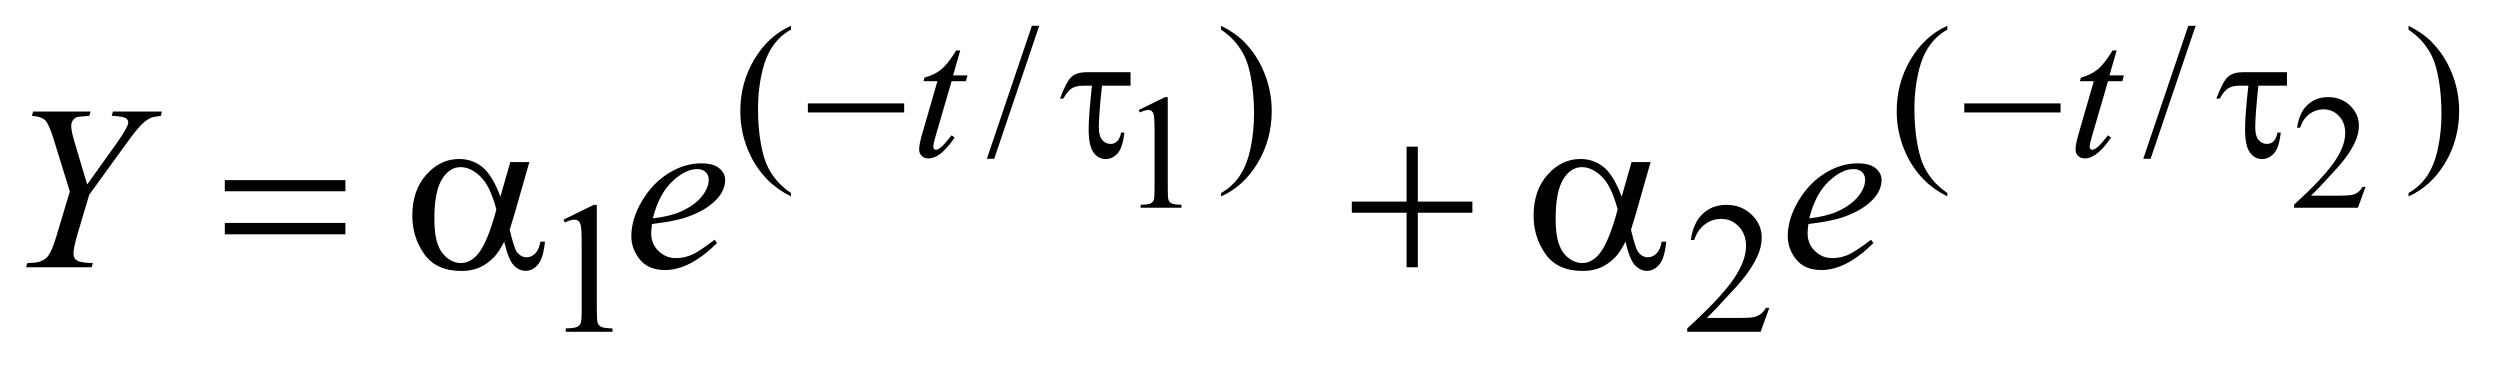 <?xml version="1.0" encoding="UTF-8"?>
<!DOCTYPE svg PUBLIC '-//W3C//DTD SVG 1.0//EN'
          'http://www.w3.org/TR/2001/REC-SVG-20010904/DTD/svg10.dtd'>
<svg stroke-dasharray="none" shape-rendering="auto" xmlns="http://www.w3.org/2000/svg" font-family="'Dialog'" text-rendering="auto" width="150" fill-opacity="1" color-interpolation="auto" color-rendering="auto" preserveAspectRatio="xMidYMid meet" font-size="12px" viewBox="0 0 150 22" fill="black" xmlns:xlink="http://www.w3.org/1999/xlink" stroke="black" image-rendering="auto" stroke-miterlimit="10" stroke-linecap="square" stroke-linejoin="miter" font-style="normal" stroke-width="1" height="22" stroke-dashoffset="0" font-weight="normal" stroke-opacity="1"
><!--Generated by the Batik Graphics2D SVG Generator--><defs id="genericDefs"
  /><g
  ><defs id="defs1"
    ><clipPath clipPathUnits="userSpaceOnUse" id="clipPath1"
      ><path d="M1.118 1.764 L96.071 1.764 L96.071 15.492 L1.118 15.492 L1.118 1.764 Z"
      /></clipPath
      ><clipPath clipPathUnits="userSpaceOnUse" id="clipPath2"
      ><path d="M35.824 56.348 L35.824 494.949 L3079.207 494.949 L3079.207 56.348 Z"
      /></clipPath
    ></defs
    ><g transform="scale(1.576,1.576) translate(-1.118,-1.764) matrix(0.031,0,0,0.031,0,0)"
    ><path d="M1434.562 191.969 L1466.938 176.172 L1470.188 176.172 L1470.188 288.547 Q1470.188 299.734 1471.109 302.484 Q1472.047 305.234 1474.984 306.703 Q1477.938 308.172 1486.969 308.375 L1486.969 312 L1436.906 312 L1436.906 308.375 Q1446.328 308.172 1449.078 306.75 Q1451.828 305.328 1452.906 302.922 Q1453.984 300.516 1453.984 288.547 L1453.984 216.703 Q1453.984 202.172 1453 198.047 Q1452.312 194.906 1450.5 193.438 Q1448.688 191.969 1446.141 191.969 Q1442.5 191.969 1436.031 195.016 L1434.562 191.969 ZM2941.156 286.391 L2931.828 312 L2853.312 312 L2853.312 308.375 Q2887.969 276.766 2902.094 256.75 Q2916.234 236.719 2916.234 220.141 Q2916.234 207.469 2908.469 199.328 Q2900.719 191.188 2889.922 191.188 Q2880.109 191.188 2872.297 196.938 Q2864.5 202.672 2860.781 213.75 L2857.141 213.75 Q2859.594 195.594 2869.75 185.891 Q2879.922 176.172 2895.125 176.172 Q2911.328 176.172 2922.172 186.578 Q2933.016 196.969 2933.016 211.109 Q2933.016 221.219 2928.297 231.328 Q2921.031 247.219 2904.75 264.984 Q2880.312 291.688 2874.219 297.188 L2908.969 297.188 Q2919.562 297.188 2923.828 296.406 Q2928.109 295.609 2931.531 293.203 Q2934.969 290.797 2937.531 286.391 L2941.156 286.391 Z" stroke="none" clip-path="url(#clipPath2)"
    /></g
    ><g transform="matrix(0.049,0,0,0.049,-1.761,-2.779)"
    ><path d="M1004.422 293.031 L1004.422 297.188 Q987.469 288.656 976.125 277.203 Q959.953 260.922 951.188 238.797 Q942.438 216.672 942.438 192.859 Q942.438 158.047 959.609 129.359 Q976.797 100.656 1004.422 88.297 L1004.422 93.016 Q990.609 100.656 981.734 113.906 Q972.875 127.156 968.484 147.484 Q964.109 167.812 964.109 189.938 Q964.109 213.969 967.812 233.625 Q970.734 249.125 974.891 258.5 Q979.047 267.875 986.062 276.516 Q993.078 285.172 1004.422 293.031 ZM1308.469 88.297 L1253.328 251.141 L1244.344 251.141 L1299.484 88.297 L1308.469 88.297 ZM1531.172 93.016 L1531.172 88.297 Q1548.234 96.719 1559.578 108.188 Q1575.641 124.578 1584.391 146.656 Q1593.156 168.719 1593.156 192.641 Q1593.156 227.453 1576.031 256.141 Q1558.906 284.844 1531.172 297.188 L1531.172 293.031 Q1544.984 285.281 1553.906 272.078 Q1562.844 258.891 1567.156 238.516 Q1571.484 218.125 1571.484 196 Q1571.484 172.078 1567.781 152.312 Q1564.969 136.812 1560.75 127.5 Q1556.547 118.172 1549.578 109.531 Q1542.625 100.875 1531.172 93.016 ZM2420.422 293.031 L2420.422 297.188 Q2403.469 288.656 2392.125 277.203 Q2375.953 260.922 2367.188 238.797 Q2358.438 216.672 2358.438 192.859 Q2358.438 158.047 2375.609 129.359 Q2392.797 100.656 2420.422 88.297 L2420.422 93.016 Q2406.609 100.656 2397.734 113.906 Q2388.875 127.156 2384.484 147.484 Q2380.109 167.812 2380.109 189.938 Q2380.109 213.969 2383.812 233.625 Q2386.734 249.125 2390.891 258.5 Q2395.047 267.875 2402.062 276.516 Q2409.078 285.172 2420.422 293.031 ZM2724.469 88.297 L2669.328 251.141 L2660.344 251.141 L2715.484 88.297 L2724.469 88.297 ZM2985.172 93.016 L2985.172 88.297 Q3002.234 96.719 3013.578 108.188 Q3029.641 124.578 3038.391 146.656 Q3047.156 168.719 3047.156 192.641 Q3047.156 227.453 3030.031 256.141 Q3012.906 284.844 2985.172 297.188 L2985.172 293.031 Q2998.984 285.281 3007.906 272.078 Q3016.844 258.891 3021.156 238.516 Q3025.484 218.125 3025.484 196 Q3025.484 172.078 3021.781 152.312 Q3018.969 136.812 3014.75 127.5 Q3010.547 118.172 3003.578 109.531 Q2996.625 100.875 2985.172 93.016 Z" stroke="none" clip-path="url(#clipPath2)"
    /></g
    ><g transform="matrix(0.049,0,0,0.049,-1.761,-2.779)"
    ><path d="M725.953 325.656 L763.016 307.562 L766.719 307.562 L766.719 436.156 Q766.719 448.969 767.781 452.109 Q768.859 455.25 772.219 456.938 Q775.594 458.625 785.922 458.844 L785.922 463 L728.656 463 L728.656 458.844 Q739.438 458.625 742.578 457 Q745.719 455.359 746.953 452.609 Q748.188 449.859 748.188 436.156 L748.188 353.953 Q748.188 337.328 747.062 332.609 Q746.281 329.016 744.203 327.344 Q742.125 325.656 739.203 325.656 Q735.047 325.656 727.641 329.125 L725.953 325.656 ZM2202.453 433.688 L2191.781 463 L2101.938 463 L2101.938 458.844 Q2141.578 422.688 2157.75 399.781 Q2173.922 376.859 2173.922 357.875 Q2173.922 343.391 2165.047 334.078 Q2156.188 324.75 2143.828 324.75 Q2132.594 324.75 2123.672 331.328 Q2114.75 337.891 2110.484 350.578 L2106.328 350.578 Q2109.125 329.812 2120.75 318.688 Q2132.375 307.562 2149.781 307.562 Q2168.312 307.562 2180.719 319.469 Q2193.141 331.375 2193.141 347.547 Q2193.141 359.125 2187.75 370.688 Q2179.438 388.875 2160.797 409.203 Q2132.828 439.75 2125.859 446.047 L2165.625 446.047 Q2177.75 446.047 2182.625 445.156 Q2187.516 444.25 2191.438 441.5 Q2195.375 438.734 2198.297 433.688 L2202.453 433.688 Z" stroke="none" clip-path="url(#clipPath2)"
    /></g
    ><g transform="matrix(0.049,0,0,0.049,-1.761,-2.779)"
    ><path d="M1211.734 118.516 L1202.984 149.062 L1220.609 149.062 L1218.703 156.141 L1201.188 156.141 L1181.859 222.391 Q1178.719 233.062 1178.719 236.203 Q1178.719 238.109 1179.609 239.125 Q1180.516 240.141 1181.75 240.141 Q1184.562 240.141 1189.172 236.203 Q1191.859 233.969 1201.188 222.391 L1204.891 225.203 Q1194.562 240.25 1185.344 246.422 Q1179.062 250.703 1172.656 250.703 Q1167.719 250.703 1164.562 247.609 Q1161.422 244.516 1161.422 239.688 Q1161.422 233.625 1165.016 221.156 L1183.781 156.141 L1166.812 156.141 L1167.938 151.75 Q1180.297 148.391 1188.484 141.703 Q1196.688 135.016 1206.797 118.516 L1211.734 118.516 ZM2627.734 118.516 L2618.984 149.062 L2636.609 149.062 L2634.703 156.141 L2617.188 156.141 L2597.859 222.391 Q2594.719 233.062 2594.719 236.203 Q2594.719 238.109 2595.609 239.125 Q2596.516 240.141 2597.75 240.141 Q2600.562 240.141 2605.172 236.203 Q2607.859 233.969 2617.188 222.391 L2620.891 225.203 Q2610.562 240.25 2601.344 246.422 Q2595.062 250.703 2588.656 250.703 Q2583.719 250.703 2580.562 247.609 Q2577.422 244.516 2577.422 239.688 Q2577.422 233.625 2581.016 221.156 L2599.781 156.141 L2582.812 156.141 L2583.938 151.75 Q2596.297 148.391 2604.484 141.703 Q2612.688 135.016 2622.797 118.516 L2627.734 118.516 Z" stroke="none" clip-path="url(#clipPath2)"
    /></g
    ><g transform="matrix(0.049,0,0,0.049,-1.761,-2.779)"
    ><path d="M142.688 282.609 L178.969 231.844 Q193.031 212.016 193.031 206.531 Q193.031 203.438 190 201.406 Q186.984 199.359 172.781 198.516 L174.188 193.312 L234.094 193.312 L232.969 198.516 Q224.25 199.641 221.016 200.906 Q215.953 203.016 211.031 207.516 Q204.422 213.422 191.906 230.719 L145.219 295.125 L131.156 342.234 Q125.953 359.953 125.953 366.703 Q125.953 371.062 127.562 373.312 Q129.188 375.562 133.266 376.969 Q138.609 378.656 149.578 378.797 L148.172 384 L67.875 384 L69.562 378.797 Q81.516 378.516 85.453 376.828 Q91.781 374.297 94.875 370.078 Q99.656 363.609 104.719 346.875 L121.453 291.188 L101.062 225.375 Q95.578 207.938 91 203.719 Q86.438 199.5 75.047 198.516 L76.453 193.312 L146.906 193.312 L145.219 198.516 Q132 199.5 130.172 200.203 Q127.078 201.188 125.109 204.141 Q123.141 207.094 123.141 211.031 Q123.141 216.797 127.219 230.719 L142.688 282.609 ZM834.312 330.984 Q833.328 338.016 833.328 342.656 Q833.328 355.172 842.188 363.969 Q851.047 372.75 863.703 372.75 Q873.828 372.75 883.172 368.609 Q892.531 364.453 910.953 350.25 L913.906 354.328 Q880.578 387.375 850.344 387.375 Q829.812 387.375 819.406 374.438 Q809 361.5 809 345.891 Q809 324.938 821.938 303 Q834.875 281.062 854.422 268.906 Q873.969 256.734 894.641 256.734 Q909.547 256.734 916.719 262.781 Q923.891 268.828 923.891 277.125 Q923.891 288.797 914.609 299.484 Q902.375 313.406 878.609 321.984 Q862.859 327.75 834.312 330.984 ZM835.297 324.094 Q856.109 321.703 869.188 315.938 Q886.484 308.203 895.125 297.453 Q903.781 286.688 903.781 276.984 Q903.781 271.078 900.047 267.422 Q896.328 263.766 889.438 263.766 Q875.094 263.766 858.984 279.031 Q842.891 294.281 835.297 324.094 ZM2250.312 330.984 Q2249.328 338.016 2249.328 342.656 Q2249.328 355.172 2258.188 363.969 Q2267.047 372.75 2279.703 372.75 Q2289.828 372.75 2299.172 368.609 Q2308.531 364.453 2326.953 350.25 L2329.906 354.328 Q2296.578 387.375 2266.344 387.375 Q2245.812 387.375 2235.406 374.438 Q2225 361.5 2225 345.891 Q2225 324.938 2237.938 303 Q2250.875 281.062 2270.422 268.906 Q2289.969 256.734 2310.641 256.734 Q2325.547 256.734 2332.719 262.781 Q2339.891 268.828 2339.891 277.125 Q2339.891 288.797 2330.609 299.484 Q2318.375 313.406 2294.609 321.984 Q2278.859 327.75 2250.312 330.984 ZM2251.297 324.094 Q2272.109 321.703 2285.188 315.938 Q2302.484 308.203 2311.125 297.453 Q2319.781 286.688 2319.781 276.984 Q2319.781 271.078 2316.047 267.422 Q2312.328 263.766 2305.438 263.766 Q2291.094 263.766 2274.984 279.031 Q2258.891 294.281 2251.297 324.094 Z" stroke="none" clip-path="url(#clipPath2)"
    /></g
    ><g transform="matrix(0.049,0,0,0.049,-1.761,-2.779)"
    ><path d="M1025.156 183.312 L1143.078 183.312 L1143.078 194.438 L1025.156 194.438 L1025.156 183.312 ZM1420.297 145.125 L1420.297 161.641 L1385.266 161.641 Q1381.453 198.578 1381.453 212.281 Q1381.453 223.188 1385.547 228.078 Q1389.641 232.953 1395.828 232.953 Q1400.422 232.953 1403.781 229.812 Q1407.156 226.656 1408.734 219.031 L1412.672 219.031 Q1410.75 237.438 1404.453 244.469 Q1398.172 251.484 1389.75 251.484 Q1380.891 251.484 1374.938 243.453 Q1368.984 235.422 1368.984 214.75 Q1368.984 198.469 1373.016 161.641 L1362.469 161.641 Q1353.375 161.641 1348.203 164.953 Q1343.031 168.266 1337.984 177.469 L1333.828 177.469 Q1341.922 155.906 1348.312 150.516 Q1354.719 145.125 1366.516 145.125 L1420.297 145.125 ZM2441.156 183.312 L2559.078 183.312 L2559.078 194.438 L2441.156 194.438 L2441.156 183.312 ZM2836.297 145.125 L2836.297 161.641 L2801.266 161.641 Q2797.453 198.578 2797.453 212.281 Q2797.453 223.188 2801.547 228.078 Q2805.641 232.953 2811.828 232.953 Q2816.422 232.953 2819.781 229.812 Q2823.156 226.656 2824.734 219.031 L2828.672 219.031 Q2826.75 237.438 2820.453 244.469 Q2814.172 251.484 2805.75 251.484 Q2796.891 251.484 2790.938 243.453 Q2784.984 235.422 2784.984 214.75 Q2784.984 198.469 2789.016 161.641 L2778.469 161.641 Q2769.375 161.641 2764.203 164.953 Q2759.031 168.266 2753.984 177.469 L2749.828 177.469 Q2757.922 155.906 2764.312 150.516 Q2770.719 145.125 2782.516 145.125 L2836.297 145.125 Z" stroke="none" clip-path="url(#clipPath2)"
    /></g
    ><g transform="matrix(0.049,0,0,0.049,-1.761,-2.779)"
    ><path d="M311.203 277.266 L458.859 277.266 L458.859 290.906 L311.203 290.906 L311.203 277.266 ZM311.203 329.719 L458.859 329.719 L458.859 343.641 L311.203 343.641 L311.203 329.719 ZM660.766 255.188 L684.109 255.188 L665.828 319.172 Q664 325.219 660.062 338.156 Q665.406 359.812 668.078 364.031 Q673.141 371.766 680.875 371.766 Q686.5 371.766 691.281 367.125 Q696.062 362.484 697.609 352.641 L703.234 352.641 Q701.266 372.891 694.719 380.625 Q688.188 388.359 679.609 388.359 Q671.594 388.359 665.047 381.609 Q658.516 374.859 653.312 352.641 Q647.125 364.875 641.219 371.203 Q632.922 379.922 623.219 384.203 Q613.516 388.5 601.141 388.5 Q570.062 388.5 555.438 367.828 Q540.812 347.156 540.812 320.719 Q540.812 289.781 557.969 270.594 Q575.125 251.391 598.188 251.391 Q614.219 251.391 626.453 261.172 Q638.688 270.938 648.672 297.516 L660.766 255.188 ZM643.75 313.266 Q636.156 284.297 624.203 272.844 Q612.25 261.375 599.875 261.375 Q586.094 261.375 576.953 276.5 Q567.812 291.609 567.812 324.656 Q567.812 344.203 571.75 355.391 Q575.688 366.562 583.625 372.688 Q591.578 378.797 600.438 378.797 Q611.266 378.797 620.266 368.812 Q632.5 355.312 643.75 313.266 ZM1758.281 236.344 L1772.062 236.344 L1772.062 303.562 L1838.859 303.562 L1838.859 317.203 L1772.062 317.203 L1772.062 384 L1758.281 384 L1758.281 317.203 L1691.203 317.203 L1691.203 303.562 L1758.281 303.562 L1758.281 236.344 ZM2033.766 255.188 L2057.109 255.188 L2038.828 319.172 Q2037 325.219 2033.062 338.156 Q2038.406 359.812 2041.078 364.031 Q2046.141 371.766 2053.875 371.766 Q2059.5 371.766 2064.281 367.125 Q2069.062 362.484 2070.609 352.641 L2076.234 352.641 Q2074.266 372.891 2067.719 380.625 Q2061.188 388.359 2052.609 388.359 Q2044.594 388.359 2038.047 381.609 Q2031.516 374.859 2026.312 352.641 Q2020.125 364.875 2014.219 371.203 Q2005.922 379.922 1996.219 384.203 Q1986.516 388.5 1974.141 388.5 Q1943.062 388.5 1928.438 367.828 Q1913.812 347.156 1913.812 320.719 Q1913.812 289.781 1930.969 270.594 Q1948.125 251.391 1971.188 251.391 Q1987.219 251.391 1999.453 261.172 Q2011.688 270.938 2021.672 297.516 L2033.766 255.188 ZM2016.75 313.266 Q2009.156 284.297 1997.203 272.844 Q1985.25 261.375 1972.875 261.375 Q1959.094 261.375 1949.953 276.5 Q1940.812 291.609 1940.812 324.656 Q1940.812 344.203 1944.75 355.391 Q1948.688 366.562 1956.625 372.688 Q1964.578 378.797 1973.438 378.797 Q1984.266 378.797 1993.266 368.812 Q2005.5 355.312 2016.75 313.266 Z" stroke="none" clip-path="url(#clipPath2)"
    /></g
  ></g
></svg
>
